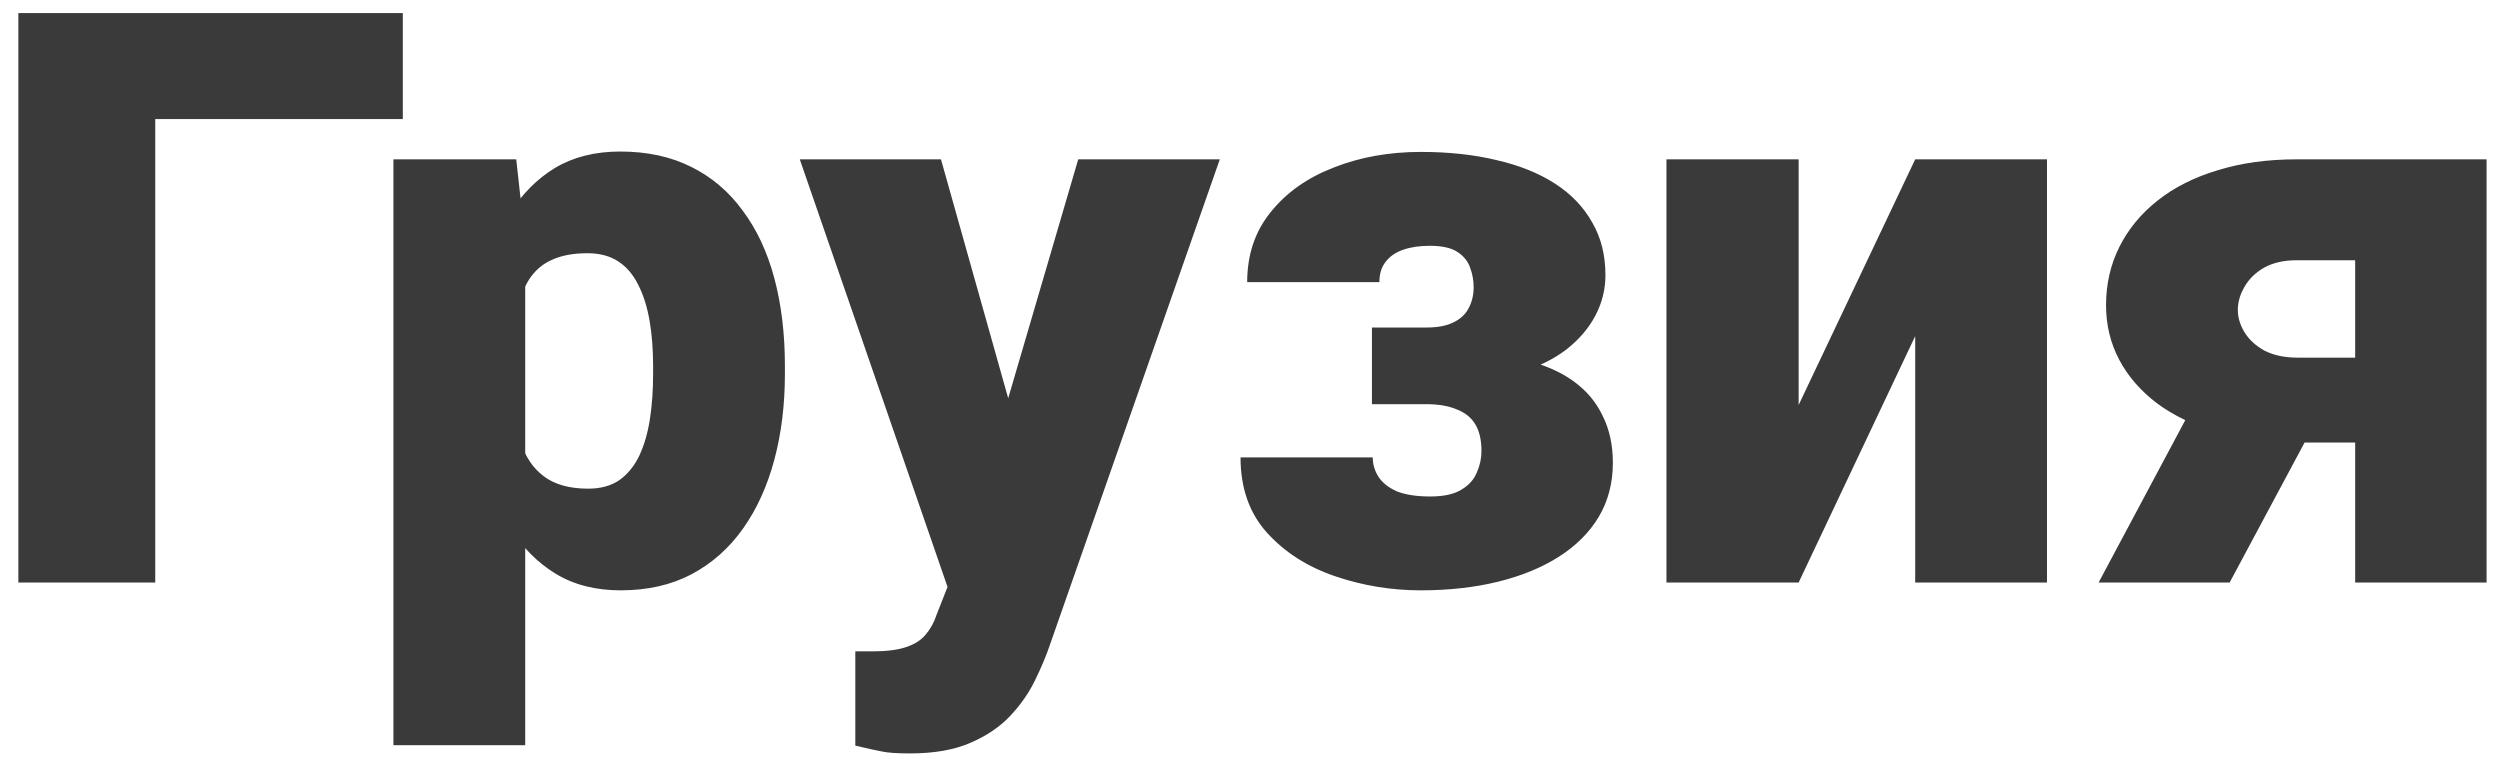 <?xml version="1.0" encoding="UTF-8"?> <svg xmlns="http://www.w3.org/2000/svg" width="103" height="32" viewBox="0 0 103 32" fill="none"> <path d="M16.596 0.539V4.906H6.396V24H0.756V0.539H16.596ZM21.639 9.917V30.703H16.209V6.565H21.269L21.639 9.917ZM32.338 15.073V15.412C32.338 16.679 32.193 17.855 31.903 18.94C31.613 20.025 31.184 20.971 30.614 21.776C30.045 22.582 29.336 23.21 28.487 23.662C27.649 24.102 26.677 24.322 25.571 24.322C24.529 24.322 23.632 24.091 22.88 23.629C22.128 23.168 21.5 22.528 20.995 21.712C20.49 20.895 20.081 19.961 19.77 18.908C19.459 17.855 19.211 16.744 19.029 15.573V15.138C19.211 13.881 19.459 12.715 19.77 11.641C20.081 10.556 20.49 9.611 20.995 8.805C21.5 8 22.123 7.371 22.864 6.92C23.616 6.469 24.513 6.243 25.555 6.243C26.661 6.243 27.633 6.453 28.471 6.872C29.32 7.291 30.029 7.892 30.598 8.676C31.178 9.45 31.613 10.379 31.903 11.464C32.193 12.549 32.338 13.752 32.338 15.073ZM26.908 15.412V15.073C26.908 14.396 26.86 13.779 26.763 13.22C26.666 12.651 26.511 12.157 26.296 11.738C26.092 11.319 25.818 10.997 25.474 10.771C25.13 10.545 24.706 10.433 24.201 10.433C23.621 10.433 23.132 10.524 22.735 10.707C22.348 10.878 22.037 11.147 21.8 11.512C21.575 11.867 21.414 12.312 21.317 12.85C21.231 13.376 21.193 13.994 21.204 14.703V16.024C21.183 16.84 21.263 17.56 21.446 18.183C21.628 18.795 21.945 19.273 22.396 19.617C22.848 19.961 23.46 20.133 24.233 20.133C24.749 20.133 25.179 20.015 25.523 19.778C25.866 19.531 26.14 19.193 26.344 18.763C26.548 18.323 26.693 17.818 26.779 17.248C26.865 16.679 26.908 16.067 26.908 15.412ZM39.912 21.954L44.423 6.565H50.256L43.247 26.594C43.097 27.035 42.898 27.507 42.651 28.012C42.404 28.528 42.065 29.017 41.636 29.479C41.206 29.94 40.653 30.316 39.976 30.606C39.31 30.896 38.483 31.041 37.495 31.041C36.968 31.041 36.581 31.015 36.334 30.961C36.098 30.918 35.733 30.837 35.239 30.719V26.836C35.378 26.836 35.497 26.836 35.593 26.836C35.701 26.836 35.819 26.836 35.948 26.836C36.528 26.836 36.99 26.777 37.334 26.659C37.688 26.541 37.956 26.369 38.139 26.143C38.333 25.918 38.483 25.644 38.59 25.321L39.912 21.954ZM38.768 6.565L42.2 18.763L42.796 24.516H39.154L32.951 6.565H38.768ZM60.102 15.685H56.524V13.494H58.764C59.226 13.494 59.597 13.424 59.876 13.285C60.166 13.145 60.376 12.952 60.504 12.705C60.644 12.447 60.714 12.157 60.714 11.835C60.714 11.555 60.666 11.287 60.569 11.029C60.483 10.771 60.311 10.556 60.053 10.384C59.795 10.212 59.414 10.127 58.909 10.127C58.49 10.127 58.125 10.18 57.813 10.288C57.502 10.395 57.26 10.562 57.088 10.787C56.916 11.002 56.831 11.281 56.831 11.625H51.384C51.384 10.497 51.706 9.536 52.351 8.741C52.996 7.935 53.86 7.323 54.945 6.904C56.03 6.474 57.228 6.259 58.539 6.259C59.688 6.259 60.73 6.372 61.665 6.598C62.599 6.812 63.399 7.135 64.065 7.564C64.731 7.994 65.242 8.526 65.596 9.16C65.961 9.783 66.144 10.508 66.144 11.335C66.144 11.926 66.004 12.484 65.725 13.011C65.446 13.537 65.043 14.004 64.517 14.413C63.99 14.81 63.351 15.122 62.599 15.347C61.858 15.573 61.025 15.685 60.102 15.685ZM56.524 14.525H60.102C61.133 14.525 62.041 14.627 62.825 14.832C63.62 15.025 64.286 15.315 64.823 15.702C65.36 16.088 65.763 16.566 66.031 17.136C66.311 17.694 66.45 18.339 66.45 19.069C66.45 19.896 66.257 20.638 65.87 21.293C65.483 21.938 64.936 22.485 64.227 22.936C63.518 23.388 62.68 23.731 61.713 23.968C60.746 24.204 59.688 24.322 58.539 24.322C57.325 24.322 56.148 24.129 55.01 23.742C53.871 23.355 52.937 22.759 52.206 21.954C51.476 21.148 51.11 20.111 51.11 18.844H56.557C56.557 19.134 56.637 19.402 56.798 19.649C56.959 19.896 57.212 20.095 57.556 20.246C57.91 20.385 58.367 20.455 58.925 20.455C59.473 20.455 59.898 20.364 60.198 20.181C60.51 19.998 60.725 19.762 60.843 19.472C60.972 19.182 61.036 18.887 61.036 18.586C61.036 18.124 60.95 17.753 60.778 17.474C60.606 17.195 60.349 16.991 60.005 16.862C59.672 16.722 59.258 16.652 58.764 16.652H56.524V14.525ZM74.104 16.685L78.906 6.565H84.336V24H78.906V13.849L74.104 24H68.658V6.565H74.104V16.685ZM91.2 15.122H96.614L91.861 24H86.463L91.2 15.122ZM94.616 6.565H102.447V24H97.033V10.723H94.616C94.09 10.723 93.644 10.825 93.279 11.029C92.924 11.233 92.656 11.496 92.473 11.818C92.29 12.13 92.199 12.447 92.199 12.769C92.199 13.081 92.29 13.387 92.473 13.688C92.656 13.988 92.93 14.241 93.295 14.445C93.671 14.638 94.127 14.735 94.665 14.735H99.192V18.231H94.665C93.451 18.231 92.355 18.092 91.377 17.812C90.411 17.533 89.584 17.141 88.896 16.636C88.209 16.121 87.682 15.519 87.317 14.832C86.952 14.144 86.769 13.392 86.769 12.576C86.769 11.706 86.952 10.905 87.317 10.175C87.682 9.444 88.203 8.811 88.88 8.273C89.567 7.726 90.394 7.307 91.361 7.017C92.328 6.716 93.413 6.565 94.616 6.565Z" fill="#3A3A3A"></path> </svg> 